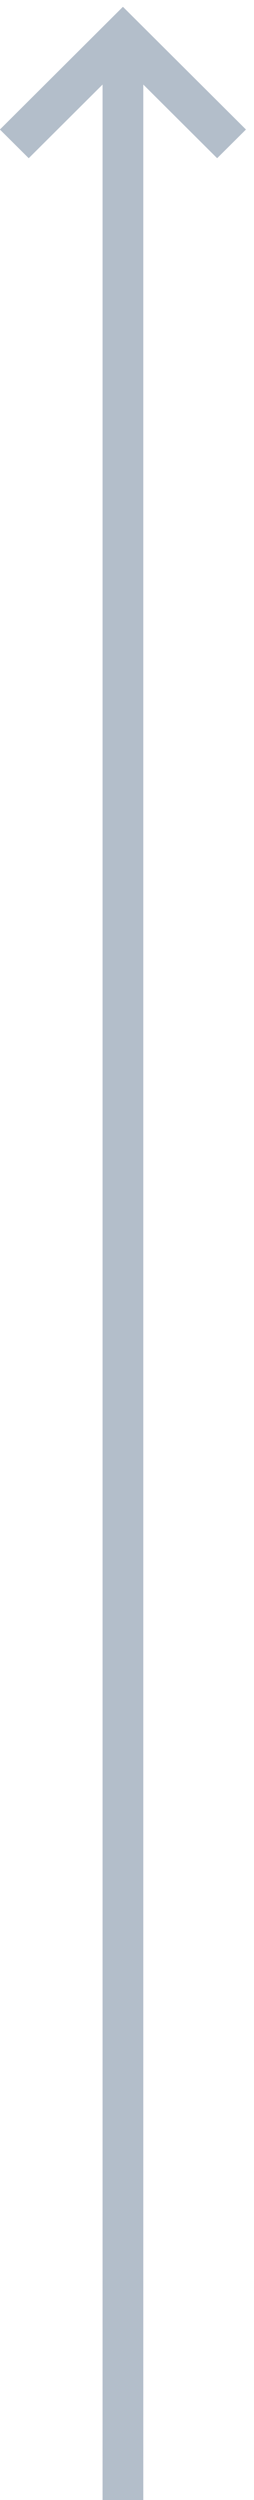 <svg 
 xmlns="http://www.w3.org/2000/svg"
 xmlns:xlink="http://www.w3.org/1999/xlink"
 width="18px" height="177px">
<path fill-rule="evenodd"  fill="rgb(179, 190, 202)"
 d="M8.711,0.481 L17.430,9.170 L15.388,11.202 L10.155,5.987 L10.155,177.005 L7.268,177.005 L7.268,5.987 L2.035,11.202 L-0.007,9.170 L8.711,0.481 Z"/>
</svg>